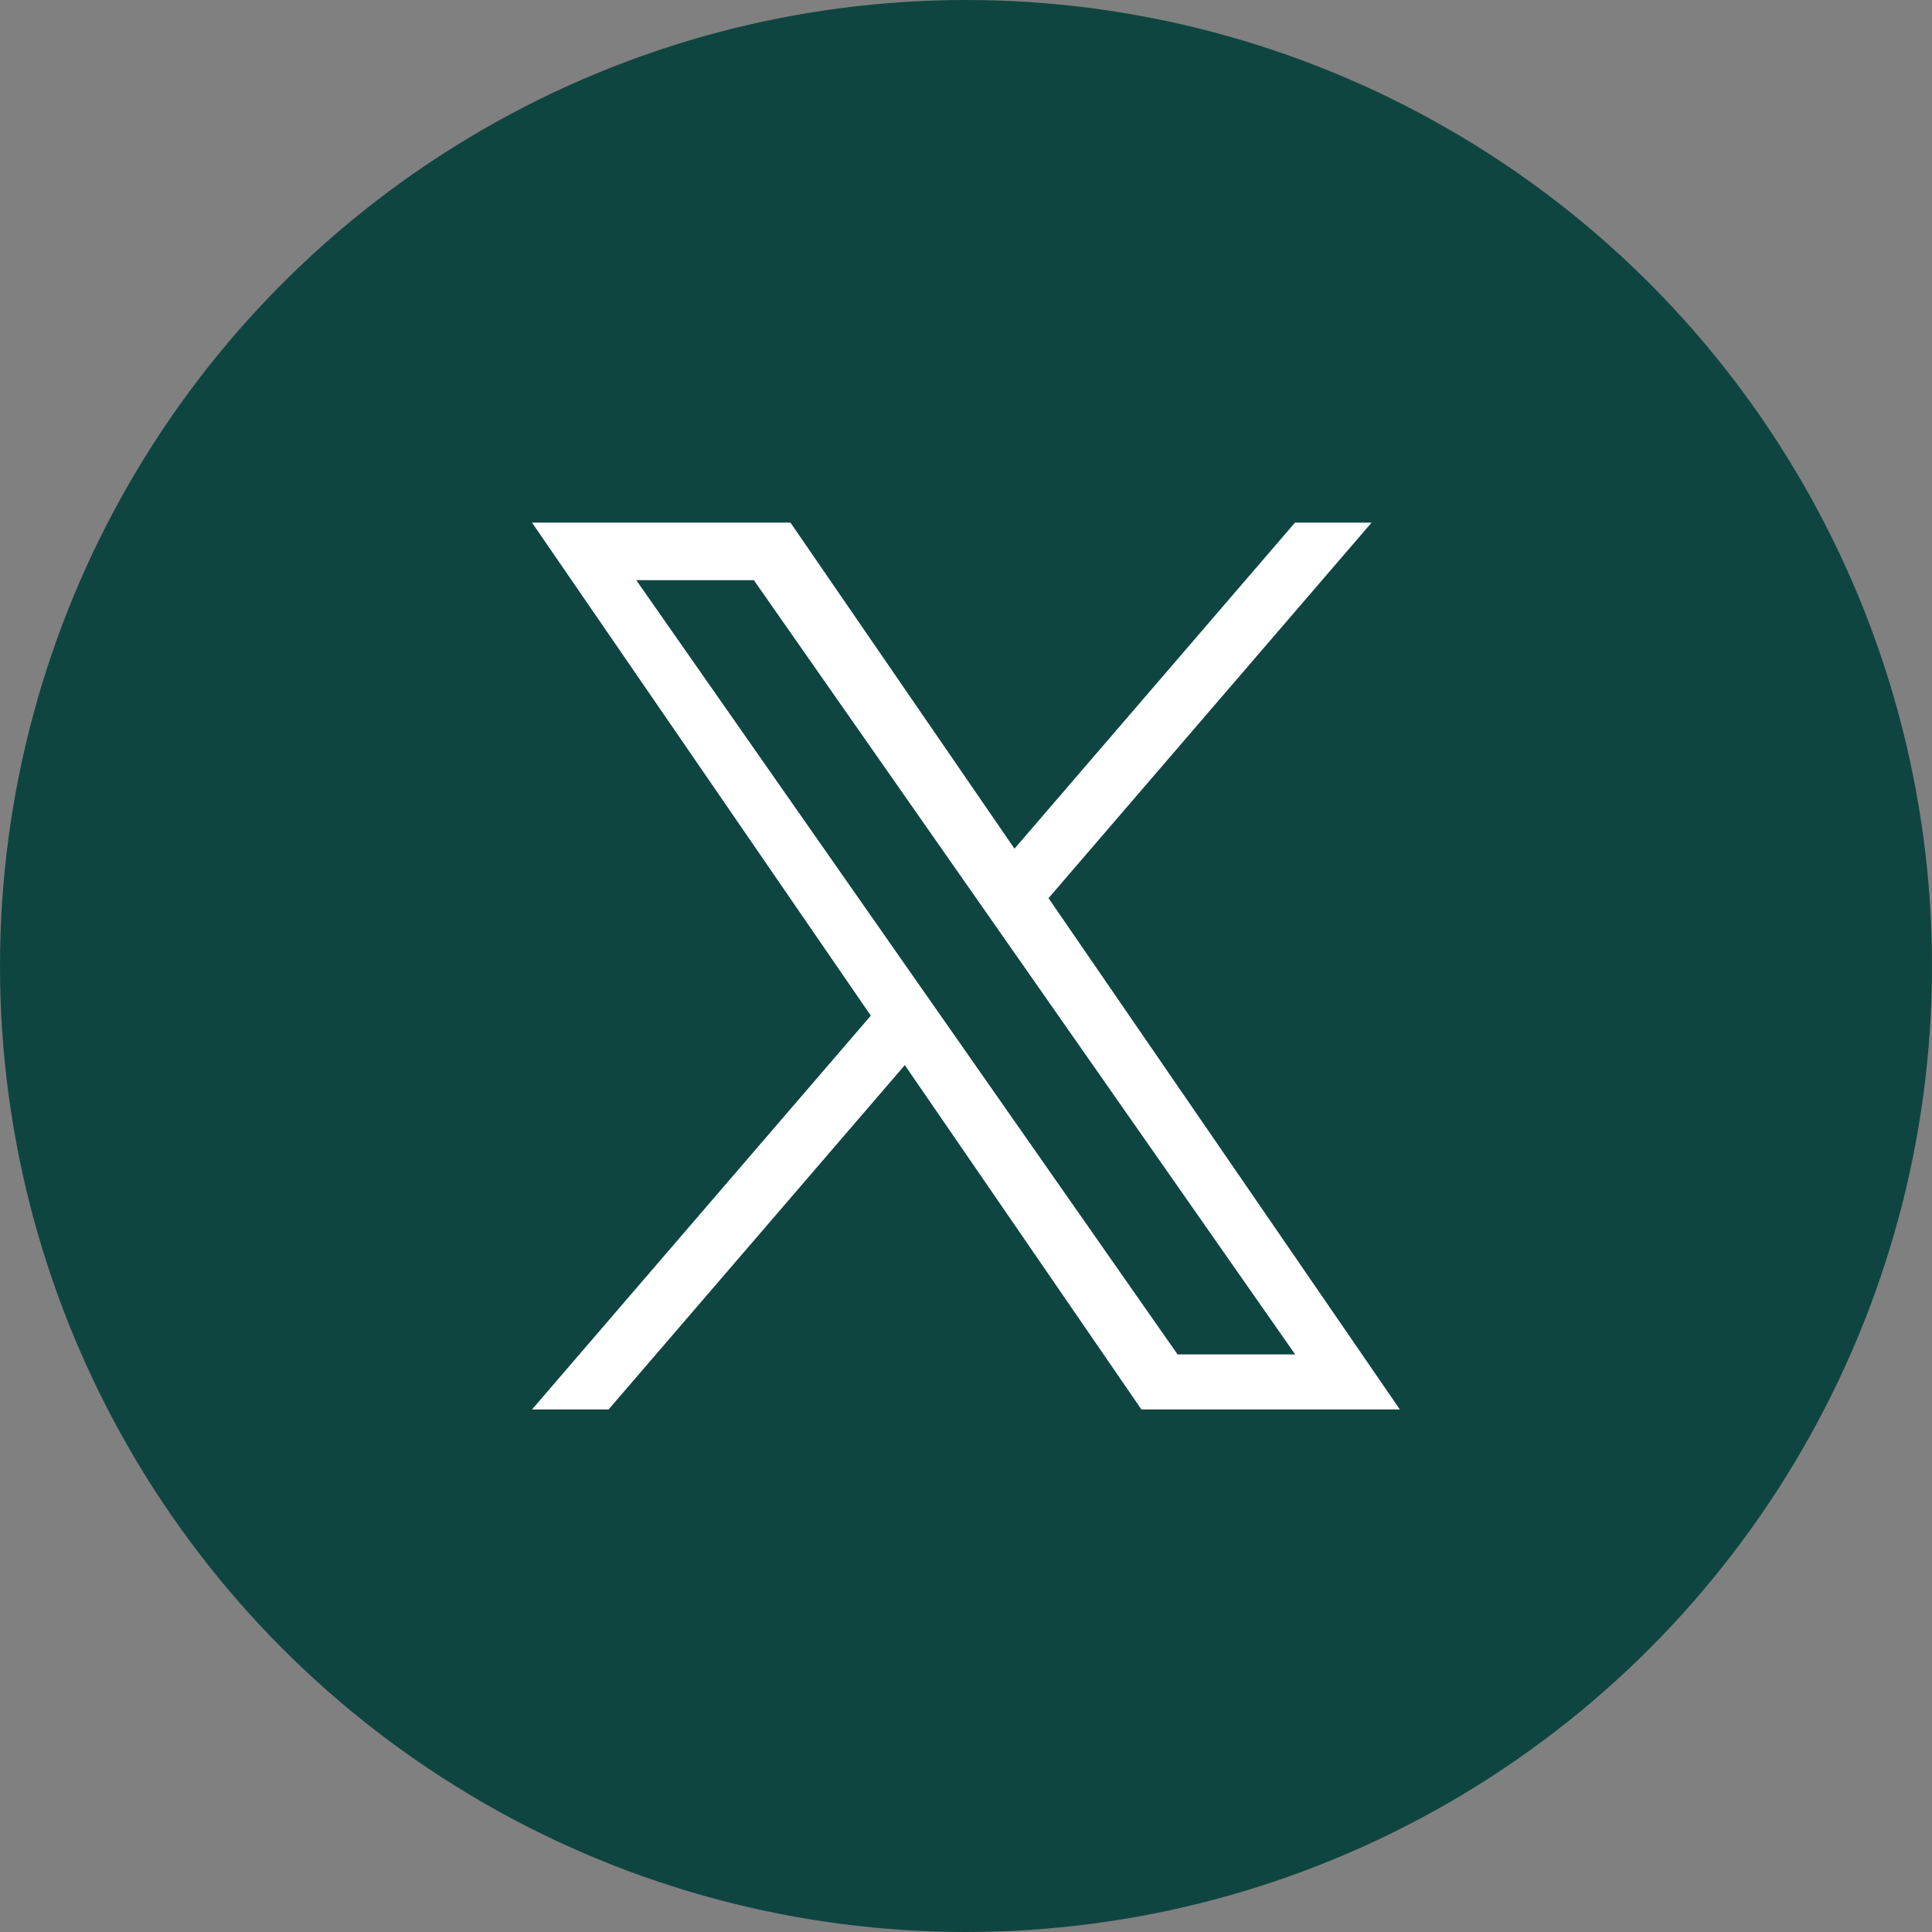 <?xml version="1.0" encoding="UTF-8"?>
<svg id="_レイヤー_2" data-name="レイヤー 2" xmlns="http://www.w3.org/2000/svg" width="30" height="30" viewBox="0 0 30 30">
  <rect x="0" y="0" width="30" height="30" fill="#808080" stroke="none"/>
  <defs>
    <style>
      .cls-1 {
        fill: #0f4540;
      }

      .cls-2 {
        fill: #fff;
      }
    </style>
  </defs>
  <g id="_レイヤー_1-2" data-name="レイヤー 1">
    <g>
      <circle class="cls-1" cx="15" cy="15" r="15"/>
      <path class="cls-2" d="M16.282,13.946l5.016-5.831h-1.189l-4.356,5.063-3.479-5.063h-4.013l5.261,7.656-5.261,6.115h1.189l4.6-5.347,3.674,5.347h4.013l-5.456-7.94h0ZM14.654,15.838l-.533-.762-4.241-6.067h1.826l3.423,4.896.533.762,4.449,6.364h-1.826l-3.631-5.193v-0Z"/>
    </g>
  </g>
</svg>